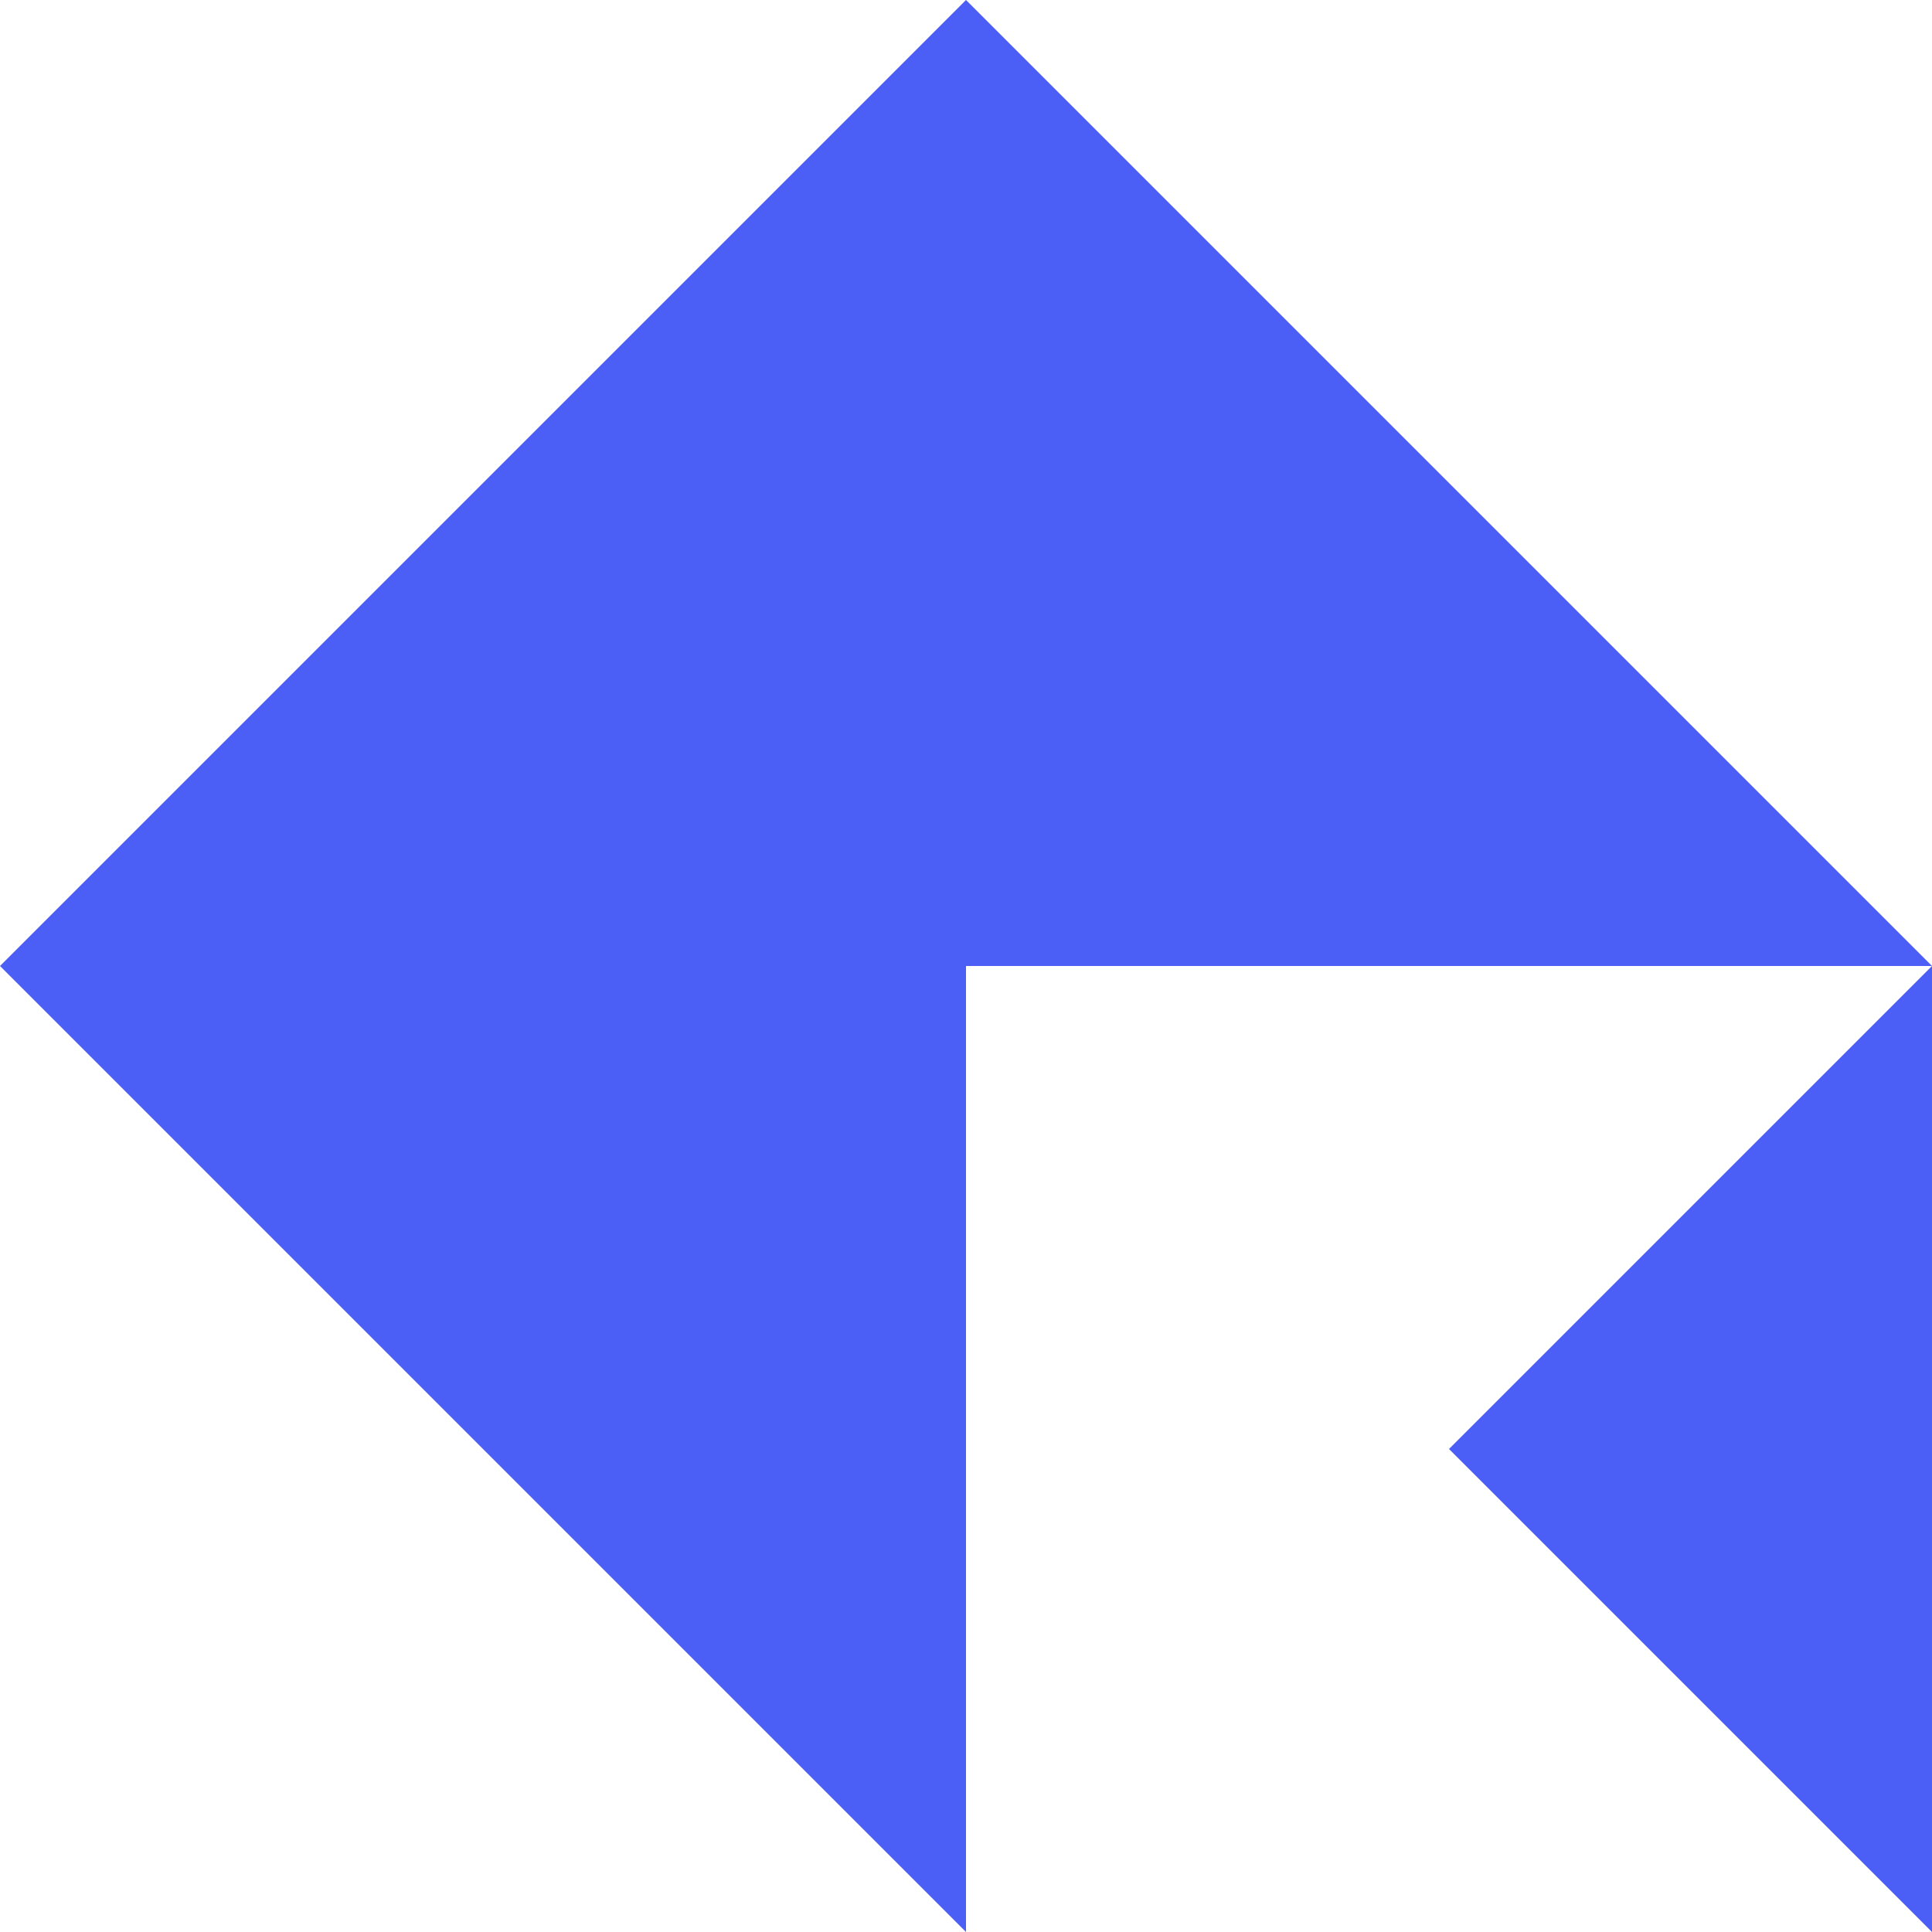 <svg width="98" height="98" viewBox="0 0 98 98" fill="none" xmlns="http://www.w3.org/2000/svg">
<path d="M49 0L0 49L49 98V49H98L49 0Z" fill="#4B5EF6"/>
<path d="M98 49L73.5 73.5L98 98V49Z" fill="#4B5EF6"/>
</svg>
